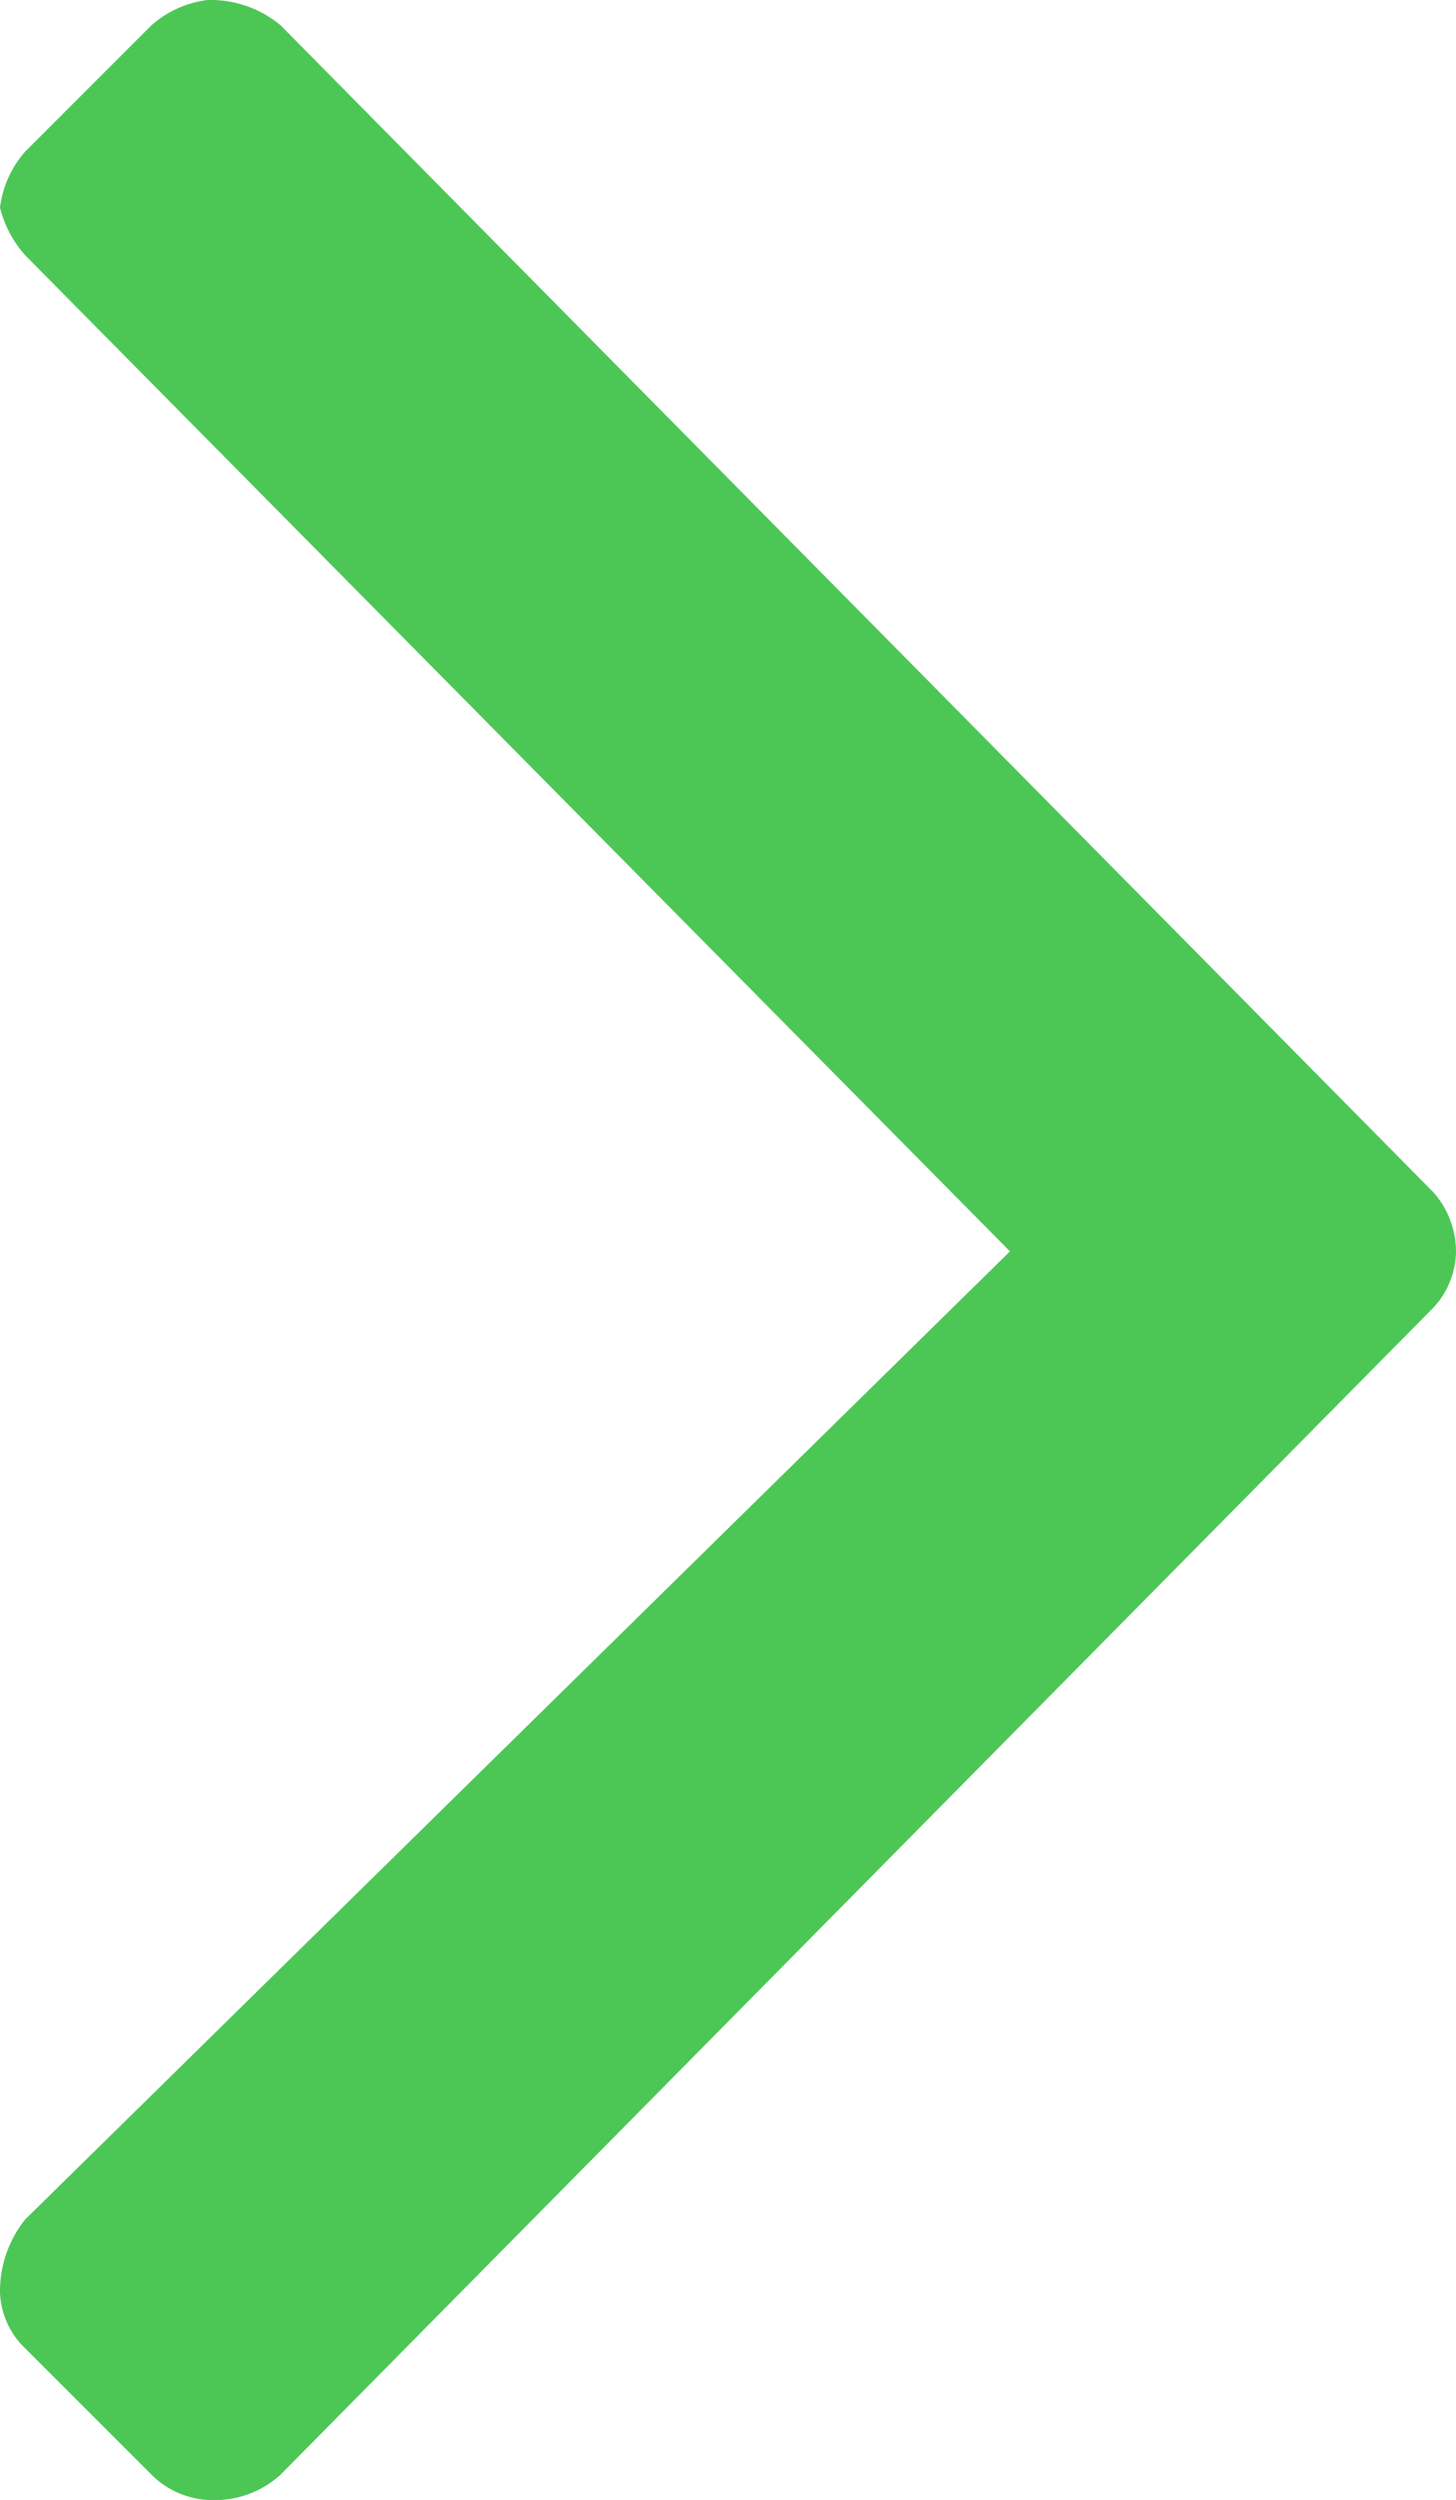 <svg xmlns="http://www.w3.org/2000/svg" viewBox="0 0 5.19 8.91"><defs><style>.cls-1{fill:#4cc756;}</style></defs><title>caret-r</title><g id="Layer_2" data-name="Layer 2"><g id="Layer_1-2" data-name="Layer 1"><g id="Layer_1-2-2" data-name="Layer 1-2"><path class="cls-1" d="M1,.09,5.11,4.25a.32.32,0,0,1,.08.21.3.3,0,0,1-.08.2L1,8.82a.35.35,0,0,1-.26.09.31.31,0,0,1-.2-.09L.09,8.37A.29.29,0,0,1,0,8.17a.41.41,0,0,1,.09-.26L3.6,4.46.09.91A.4.4,0,0,1,0,.74.37.37,0,0,1,.09.54L.54.09A.37.37,0,0,1,.74,0,.39.39,0,0,1,1,.09Z"/></g></g></g></svg>